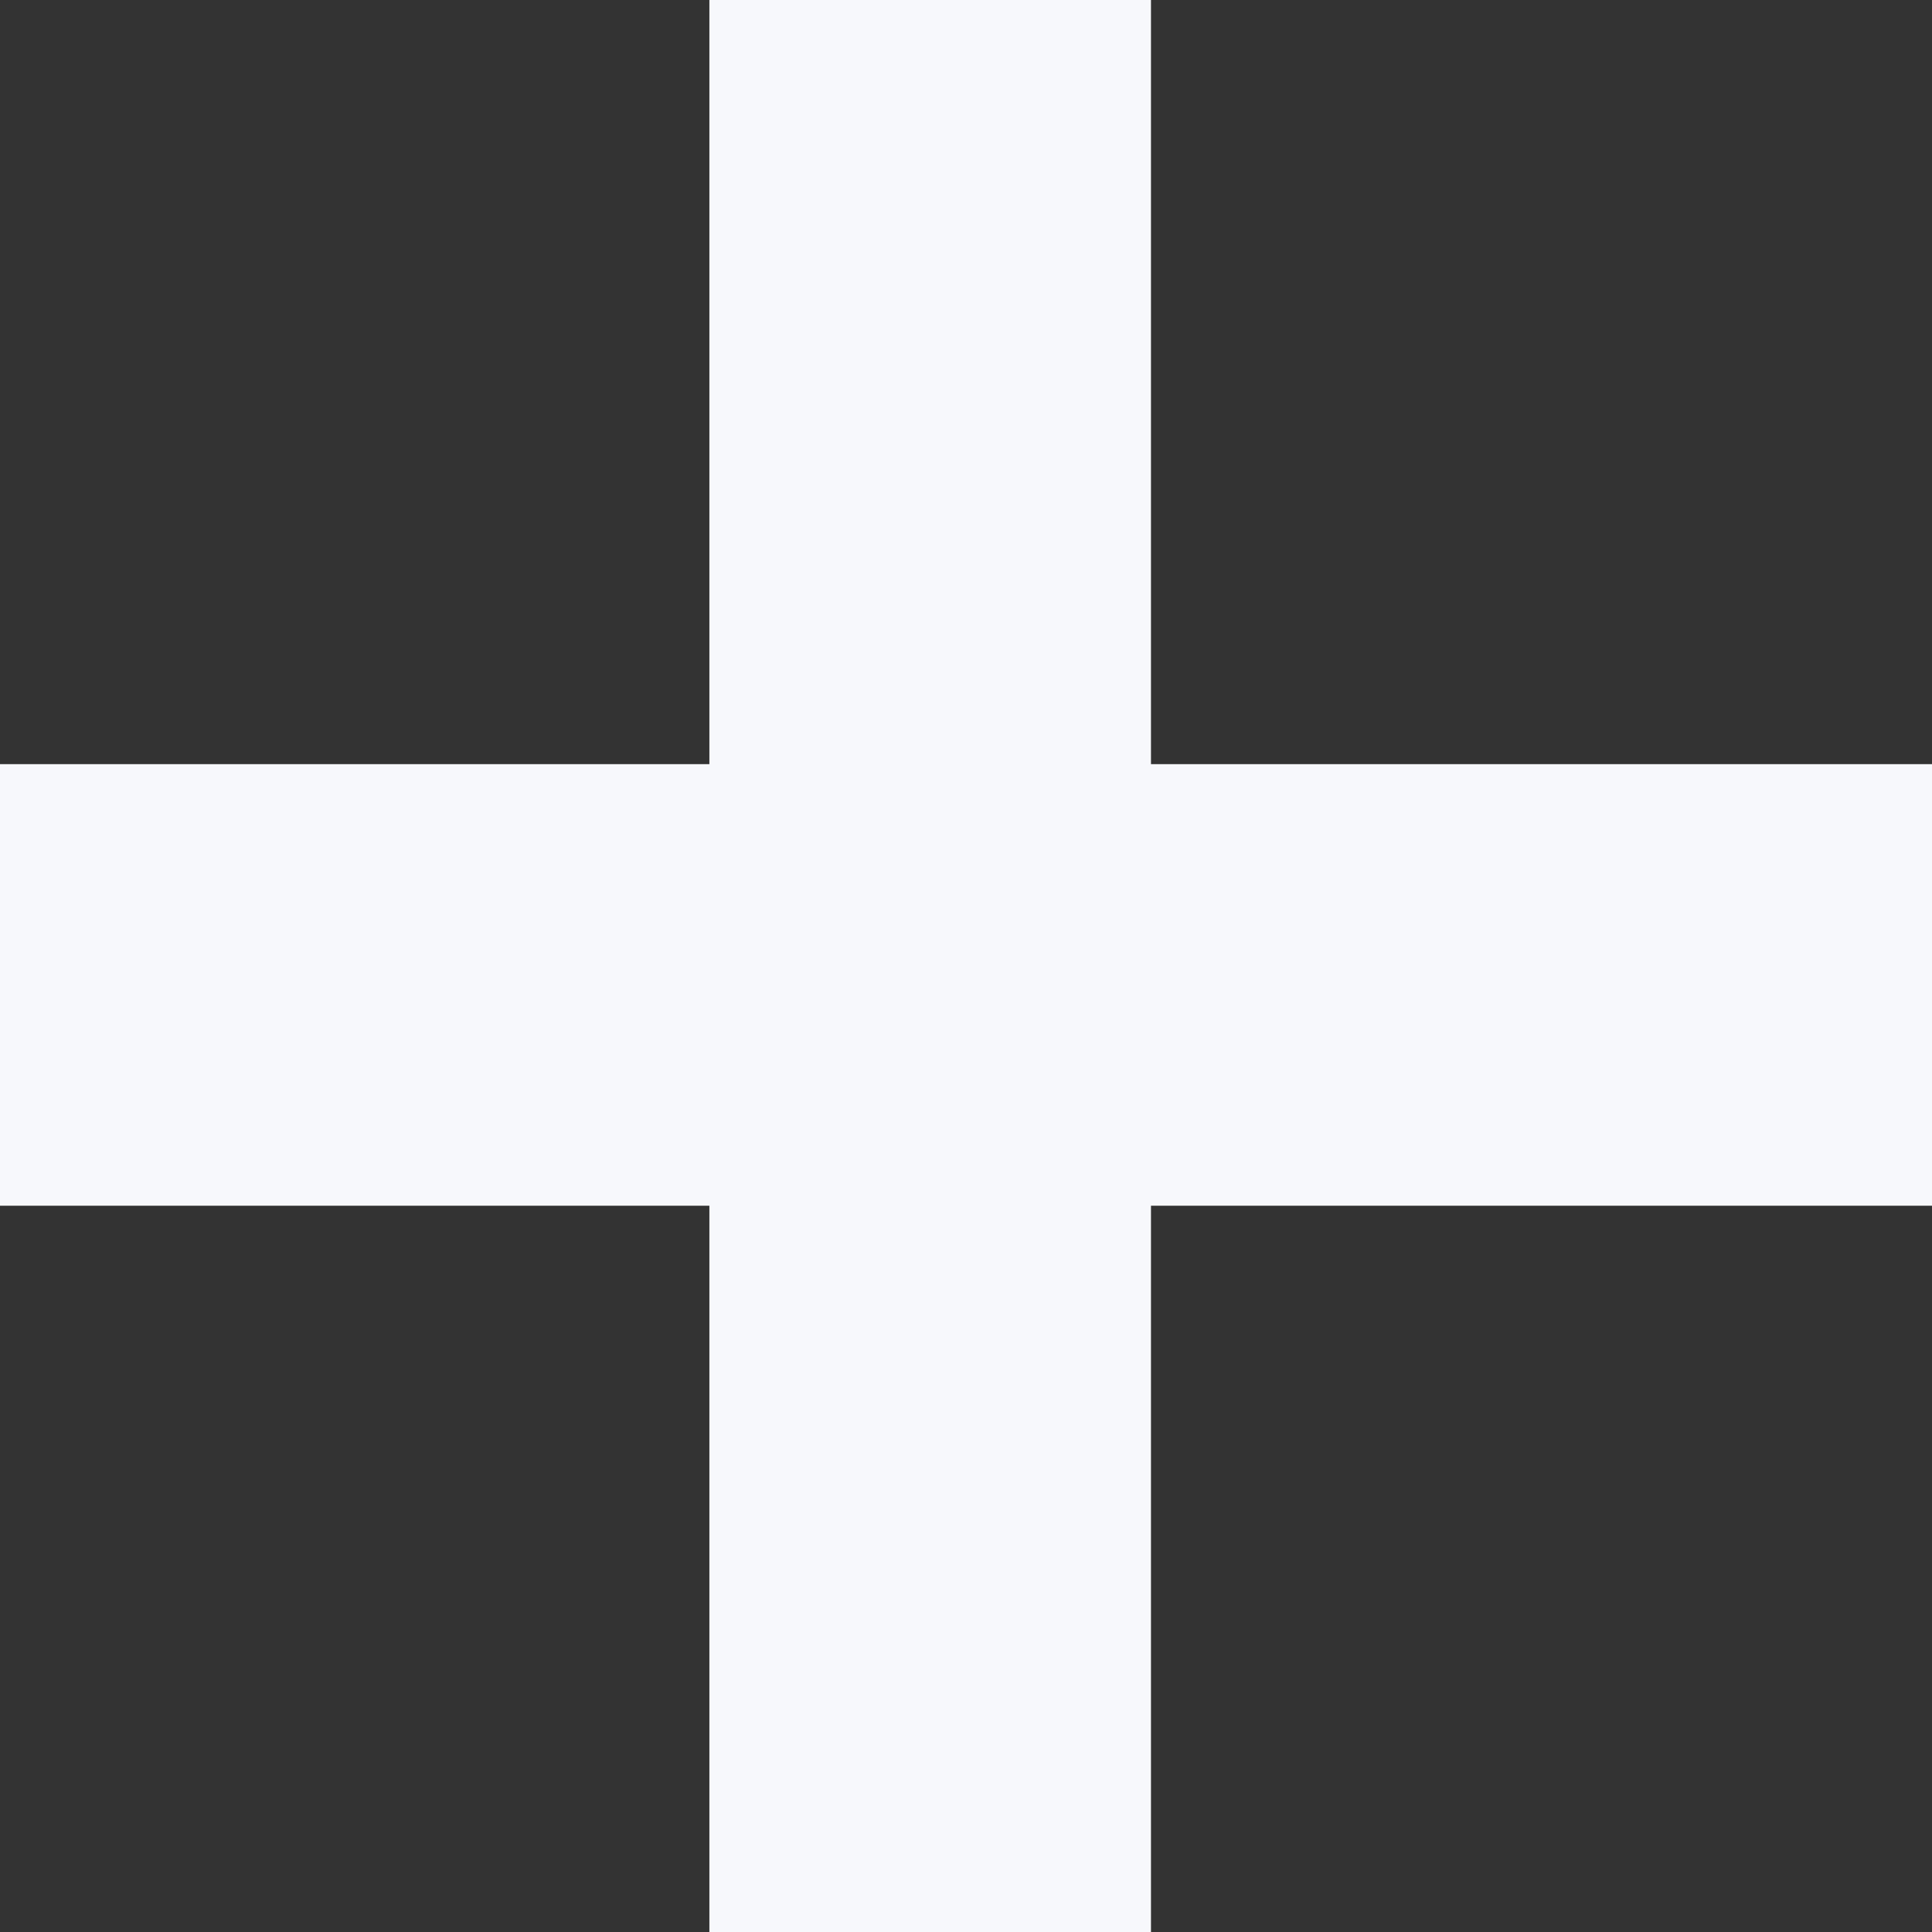 <svg xmlns="http://www.w3.org/2000/svg" width="35" height="35" viewBox="0 0 35 35">
  <rect x="0" y="0" width="35" height="35" fill="#333333" stroke="none"/>
  <g id="Group_88" transform="translate(1190 -771)">
    <g id="Group_84" transform="translate(-4.5 -120.5)">
      <path id="Path_246" d="M-1177.032,891.626v35" transform="translate(8.383 -0.126)" fill="none" stroke="#f7f8fc" stroke-width="8"></path>
      <path id="Path_247" d="M0,0V35" transform="translate(-1150.5 909.343) rotate(90)" fill="none" stroke="#f7f8fc" stroke-width="8"></path>
    </g>
  </g>
</svg>
